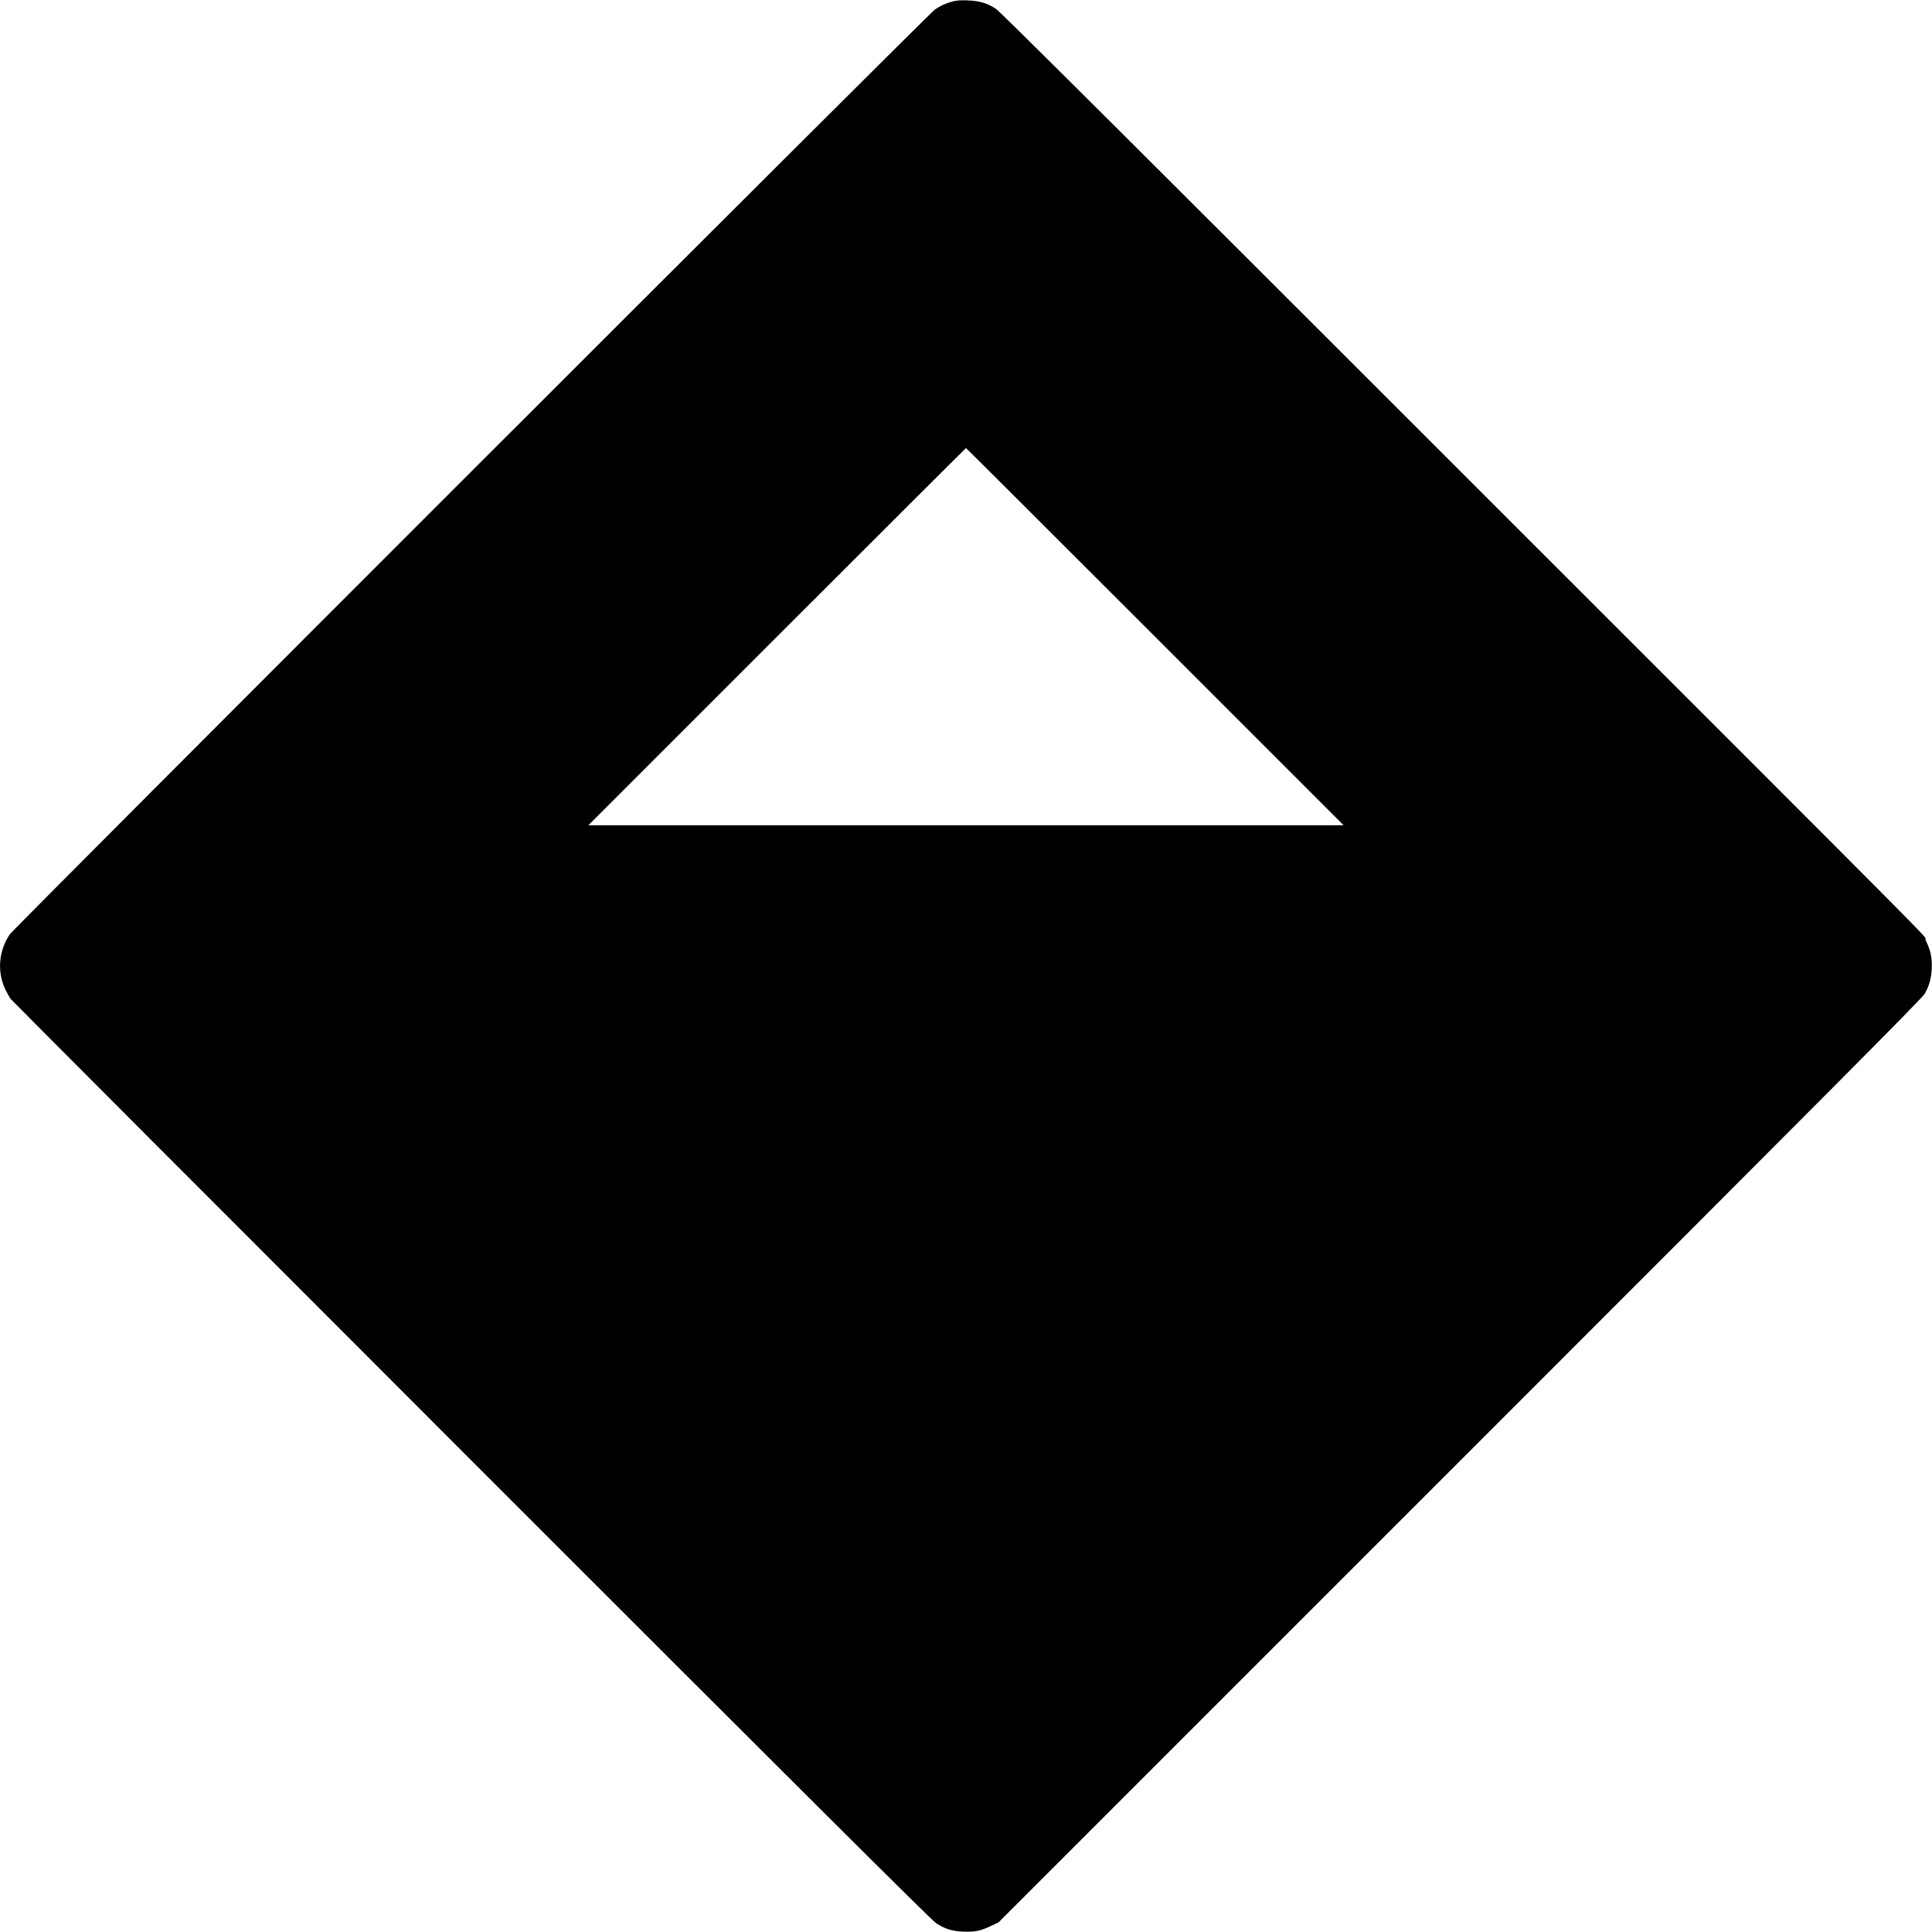 <?xml version="1.0" standalone="no"?>
<!DOCTYPE svg PUBLIC "-//W3C//DTD SVG 20010904//EN"
 "http://www.w3.org/TR/2001/REC-SVG-20010904/DTD/svg10.dtd">
<svg version="1.0" xmlns="http://www.w3.org/2000/svg"
 width="2048pt" height="2048pt" viewBox="0 0 2048 2048"
 preserveAspectRatio="xMidYMid meet">
<g transform="translate(0,2048) scale(0.1,-0.1)"
fill="#000000" stroke="none">
<path d="M10100 20465 c-78 -21 -127 -44 -190 -86 -62 -42 -9764 -9741 -9806
-9803 -118 -173 -136 -397 -49 -581 18 -38 45 -86 59 -105 15 -19 2212 -2221
4884 -4893 3540 -3541 4875 -4870 4923 -4902 95 -63 173 -87 294 -91 123 -4
176 7 285 58 l85 40 4891 4891 c3981 3981 4898 4903 4926 4952 49 86 69 157
75 265 6 114 -12 199 -65 305 -42 86 570 -531 -5172 5210 -3238 3238 -4638
4632 -4682 4661 -91 60 -172 84 -298 90 -75 3 -121 0 -160 -11z m2144 -6734
l1999 -1999 -4003 0 -4003 0 1999 1999 c1100 1100 2001 1999 2004 1999 3 0
904 -899 2004 -1999z"/>
</g>
</svg>
